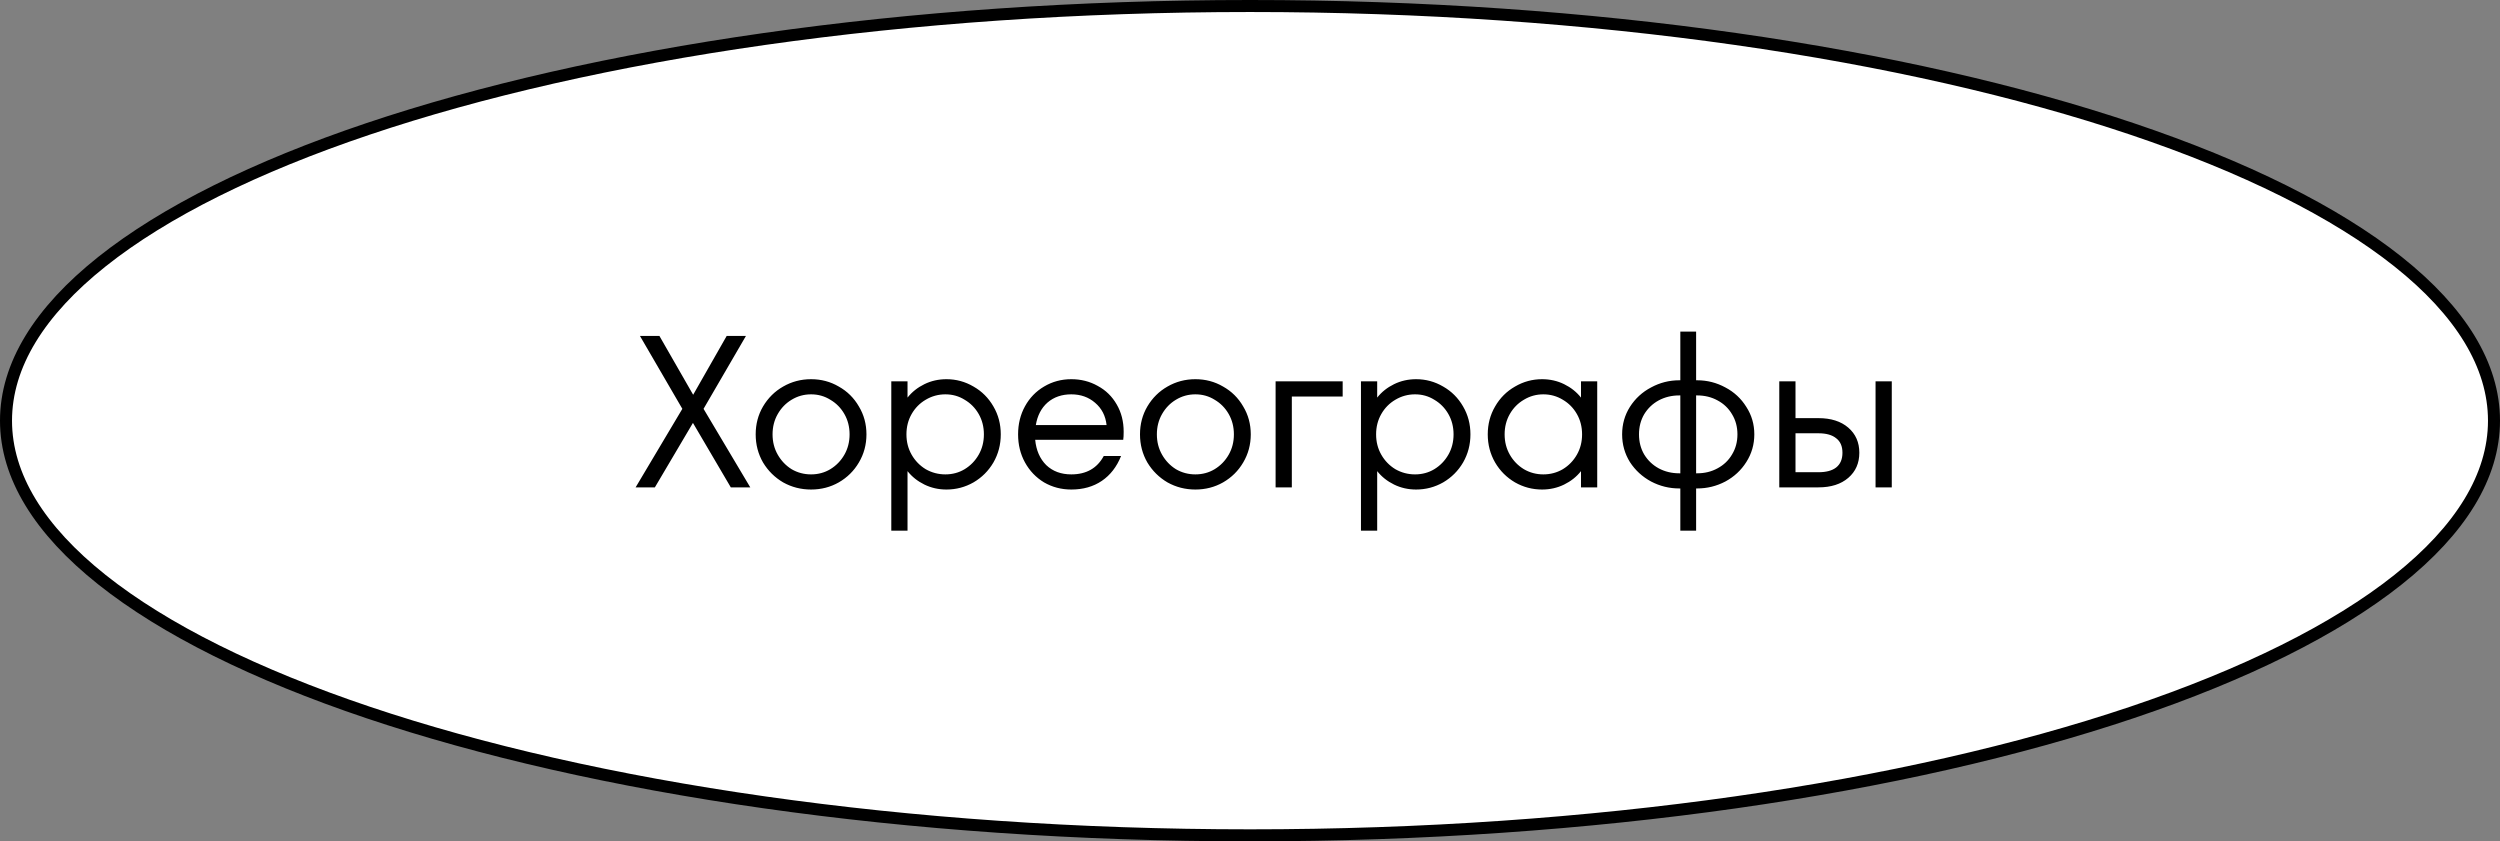 <?xml version="1.0" encoding="UTF-8"?> <svg xmlns="http://www.w3.org/2000/svg" width="208" height="70" viewBox="0 0 208 70" fill="none"><rect x="0" y="0" width="208" height="70" fill="#808080" stroke="none"/> <path d="M207.5 35C207.5 39.616 204.721 44.091 199.516 48.232C194.316 52.37 186.76 56.118 177.38 59.275C158.623 65.587 132.68 69.5 104 69.5C75.32 69.5 49.377 65.587 30.62 59.275C21.24 56.118 13.684 52.37 8.484 48.232C3.279 44.091 0.5 39.616 0.5 35C0.5 30.384 3.279 25.909 8.484 21.768C13.684 17.63 21.24 13.882 30.62 10.725C49.377 4.413 75.32 0.5 104 0.5C132.68 0.5 158.623 4.413 177.38 10.725C186.76 13.882 194.316 17.63 199.516 21.768C204.721 25.909 207.5 30.384 207.5 35Z" fill="white" stroke="black"></path> <path d="M58.535 34.015L62.423 40.549H60.803L57.653 35.185L54.485 40.549H52.883L56.771 34.015L53.243 27.949H54.863L57.671 32.845L60.461 27.949H62.063L58.535 34.015ZM67.481 40.729C66.641 40.729 65.867 40.531 65.159 40.135C64.463 39.727 63.905 39.175 63.485 38.479C63.077 37.771 62.873 36.991 62.873 36.139C62.873 35.287 63.077 34.513 63.485 33.817C63.905 33.109 64.463 32.557 65.159 32.161C65.867 31.753 66.641 31.549 67.481 31.549C68.321 31.549 69.089 31.753 69.785 32.161C70.493 32.557 71.051 33.109 71.459 33.817C71.879 34.513 72.089 35.287 72.089 36.139C72.089 36.991 71.879 37.771 71.459 38.479C71.051 39.175 70.493 39.727 69.785 40.135C69.089 40.531 68.321 40.729 67.481 40.729ZM67.481 39.469C68.069 39.469 68.603 39.325 69.083 39.037C69.575 38.737 69.965 38.335 70.253 37.831C70.541 37.327 70.685 36.763 70.685 36.139C70.685 35.515 70.541 34.951 70.253 34.447C69.965 33.943 69.575 33.547 69.083 33.259C68.603 32.959 68.069 32.809 67.481 32.809C66.893 32.809 66.353 32.959 65.861 33.259C65.381 33.547 64.997 33.943 64.709 34.447C64.421 34.951 64.277 35.515 64.277 36.139C64.277 36.763 64.421 37.327 64.709 37.831C64.997 38.335 65.381 38.737 65.861 39.037C66.353 39.325 66.893 39.469 67.481 39.469ZM78.746 31.549C79.55 31.549 80.3 31.753 80.996 32.161C81.692 32.557 82.244 33.109 82.652 33.817C83.06 34.513 83.264 35.287 83.264 36.139C83.264 36.991 83.06 37.771 82.652 38.479C82.244 39.175 81.692 39.727 80.996 40.135C80.3 40.531 79.55 40.729 78.746 40.729C78.086 40.729 77.474 40.591 76.91 40.315C76.346 40.039 75.878 39.667 75.506 39.199V44.149H74.156V31.729H75.506V33.079C75.878 32.611 76.346 32.239 76.91 31.963C77.474 31.687 78.086 31.549 78.746 31.549ZM78.656 39.469C79.244 39.469 79.778 39.325 80.258 39.037C80.75 38.737 81.14 38.335 81.428 37.831C81.716 37.327 81.86 36.763 81.86 36.139C81.86 35.515 81.716 34.951 81.428 34.447C81.14 33.943 80.75 33.547 80.258 33.259C79.778 32.959 79.244 32.809 78.656 32.809C78.068 32.809 77.522 32.959 77.018 33.259C76.526 33.547 76.136 33.943 75.848 34.447C75.56 34.951 75.416 35.515 75.416 36.139C75.416 36.763 75.56 37.327 75.848 37.831C76.136 38.335 76.526 38.737 77.018 39.037C77.522 39.325 78.068 39.469 78.656 39.469ZM89.133 31.549C89.937 31.549 90.669 31.735 91.329 32.107C92.001 32.467 92.529 32.983 92.913 33.655C93.297 34.315 93.489 35.071 93.489 35.923C93.489 36.211 93.477 36.433 93.453 36.589H86.127C86.211 37.465 86.517 38.167 87.045 38.695C87.585 39.211 88.281 39.469 89.133 39.469C90.381 39.469 91.281 38.959 91.833 37.939H93.273C92.913 38.839 92.379 39.529 91.671 40.009C90.963 40.489 90.117 40.729 89.133 40.729C88.305 40.729 87.549 40.531 86.865 40.135C86.193 39.727 85.665 39.175 85.281 38.479C84.897 37.783 84.705 37.003 84.705 36.139C84.705 35.275 84.897 34.495 85.281 33.799C85.665 33.103 86.193 32.557 86.865 32.161C87.549 31.753 88.305 31.549 89.133 31.549ZM89.133 32.809C88.341 32.809 87.681 33.037 87.153 33.493C86.637 33.949 86.313 34.573 86.181 35.365H92.067C91.983 34.597 91.665 33.979 91.113 33.511C90.573 33.043 89.913 32.809 89.133 32.809ZM99.456 40.729C98.616 40.729 97.842 40.531 97.134 40.135C96.438 39.727 95.88 39.175 95.46 38.479C95.052 37.771 94.848 36.991 94.848 36.139C94.848 35.287 95.052 34.513 95.46 33.817C95.88 33.109 96.438 32.557 97.134 32.161C97.842 31.753 98.616 31.549 99.456 31.549C100.296 31.549 101.064 31.753 101.76 32.161C102.468 32.557 103.026 33.109 103.434 33.817C103.854 34.513 104.064 35.287 104.064 36.139C104.064 36.991 103.854 37.771 103.434 38.479C103.026 39.175 102.468 39.727 101.76 40.135C101.064 40.531 100.296 40.729 99.456 40.729ZM99.456 39.469C100.044 39.469 100.578 39.325 101.058 39.037C101.55 38.737 101.94 38.335 102.228 37.831C102.516 37.327 102.66 36.763 102.66 36.139C102.66 35.515 102.516 34.951 102.228 34.447C101.94 33.943 101.55 33.547 101.058 33.259C100.578 32.959 100.044 32.809 99.456 32.809C98.868 32.809 98.328 32.959 97.836 33.259C97.356 33.547 96.972 33.943 96.684 34.447C96.396 34.951 96.252 35.515 96.252 36.139C96.252 36.763 96.396 37.327 96.684 37.831C96.972 38.335 97.356 38.737 97.836 39.037C98.328 39.325 98.868 39.469 99.456 39.469ZM107.48 40.549H106.13V31.729H111.71V32.989H107.48V40.549ZM117.822 31.549C118.626 31.549 119.376 31.753 120.072 32.161C120.768 32.557 121.32 33.109 121.728 33.817C122.136 34.513 122.34 35.287 122.34 36.139C122.34 36.991 122.136 37.771 121.728 38.479C121.32 39.175 120.768 39.727 120.072 40.135C119.376 40.531 118.626 40.729 117.822 40.729C117.162 40.729 116.55 40.591 115.986 40.315C115.422 40.039 114.954 39.667 114.582 39.199V44.149H113.232V31.729H114.582V33.079C114.954 32.611 115.422 32.239 115.986 31.963C116.55 31.687 117.162 31.549 117.822 31.549ZM117.732 39.469C118.32 39.469 118.854 39.325 119.334 39.037C119.826 38.737 120.216 38.335 120.504 37.831C120.792 37.327 120.936 36.763 120.936 36.139C120.936 35.515 120.792 34.951 120.504 34.447C120.216 33.943 119.826 33.547 119.334 33.259C118.854 32.959 118.32 32.809 117.732 32.809C117.144 32.809 116.598 32.959 116.094 33.259C115.602 33.547 115.212 33.943 114.924 34.447C114.636 34.951 114.492 35.515 114.492 36.139C114.492 36.763 114.636 37.327 114.924 37.831C115.212 38.335 115.602 38.737 116.094 39.037C116.598 39.325 117.144 39.469 117.732 39.469ZM131.539 31.729H132.889V40.549H131.539V39.199C131.167 39.667 130.699 40.039 130.135 40.315C129.571 40.591 128.959 40.729 128.299 40.729C127.495 40.729 126.745 40.531 126.049 40.135C125.353 39.727 124.801 39.175 124.393 38.479C123.985 37.771 123.781 36.991 123.781 36.139C123.781 35.287 123.985 34.513 124.393 33.817C124.801 33.109 125.353 32.557 126.049 32.161C126.745 31.753 127.495 31.549 128.299 31.549C128.959 31.549 129.571 31.687 130.135 31.963C130.699 32.239 131.167 32.611 131.539 33.079V31.729ZM128.407 39.469C128.995 39.469 129.535 39.325 130.027 39.037C130.519 38.737 130.909 38.335 131.197 37.831C131.485 37.327 131.629 36.763 131.629 36.139C131.629 35.515 131.485 34.951 131.197 34.447C130.909 33.943 130.519 33.547 130.027 33.259C129.535 32.959 128.995 32.809 128.407 32.809C127.819 32.809 127.279 32.959 126.787 33.259C126.295 33.547 125.905 33.943 125.617 34.447C125.329 34.951 125.185 35.515 125.185 36.139C125.185 36.763 125.329 37.327 125.617 37.831C125.905 38.335 126.295 38.737 126.787 39.037C127.279 39.325 127.819 39.469 128.407 39.469ZM141.207 31.639C142.035 31.639 142.815 31.837 143.547 32.233C144.279 32.617 144.861 33.157 145.293 33.853C145.737 34.537 145.959 35.299 145.959 36.139C145.959 36.979 145.737 37.747 145.293 38.443C144.861 39.127 144.279 39.667 143.547 40.063C142.815 40.447 142.035 40.639 141.207 40.639H141.117V44.149H139.803V40.639H139.713C138.885 40.639 138.105 40.447 137.373 40.063C136.641 39.667 136.053 39.127 135.609 38.443C135.177 37.747 134.961 36.979 134.961 36.139C134.961 35.299 135.177 34.537 135.609 33.853C136.053 33.157 136.641 32.617 137.373 32.233C138.105 31.837 138.885 31.639 139.713 31.639H139.803V27.589H141.117V31.639H141.207ZM136.365 36.139C136.365 36.763 136.509 37.321 136.797 37.813C137.097 38.305 137.499 38.689 138.003 38.965C138.519 39.241 139.089 39.379 139.713 39.379H139.803V32.899H139.713C139.089 32.899 138.519 33.037 138.003 33.313C137.499 33.589 137.097 33.973 136.797 34.465C136.509 34.957 136.365 35.515 136.365 36.139ZM141.207 39.379C141.831 39.379 142.395 39.241 142.899 38.965C143.415 38.689 143.817 38.305 144.105 37.813C144.405 37.321 144.555 36.763 144.555 36.139C144.555 35.515 144.405 34.957 144.105 34.465C143.817 33.973 143.415 33.589 142.899 33.313C142.395 33.037 141.831 32.899 141.207 32.899H141.117V39.379H141.207ZM151.294 34.789C152.338 34.789 153.166 35.053 153.778 35.581C154.39 36.109 154.696 36.805 154.696 37.669C154.696 38.533 154.39 39.229 153.778 39.757C153.166 40.285 152.338 40.549 151.294 40.549H148.036V31.729L149.386 31.729V34.789H151.294ZM156.046 40.549V31.729H157.396V40.549H156.046ZM151.294 39.289C151.942 39.289 152.434 39.157 152.77 38.893C153.118 38.617 153.292 38.209 153.292 37.669C153.292 37.129 153.118 36.727 152.77 36.463C152.434 36.187 151.942 36.049 151.294 36.049H149.386V39.289H151.294Z" fill="black"></path> </svg> 